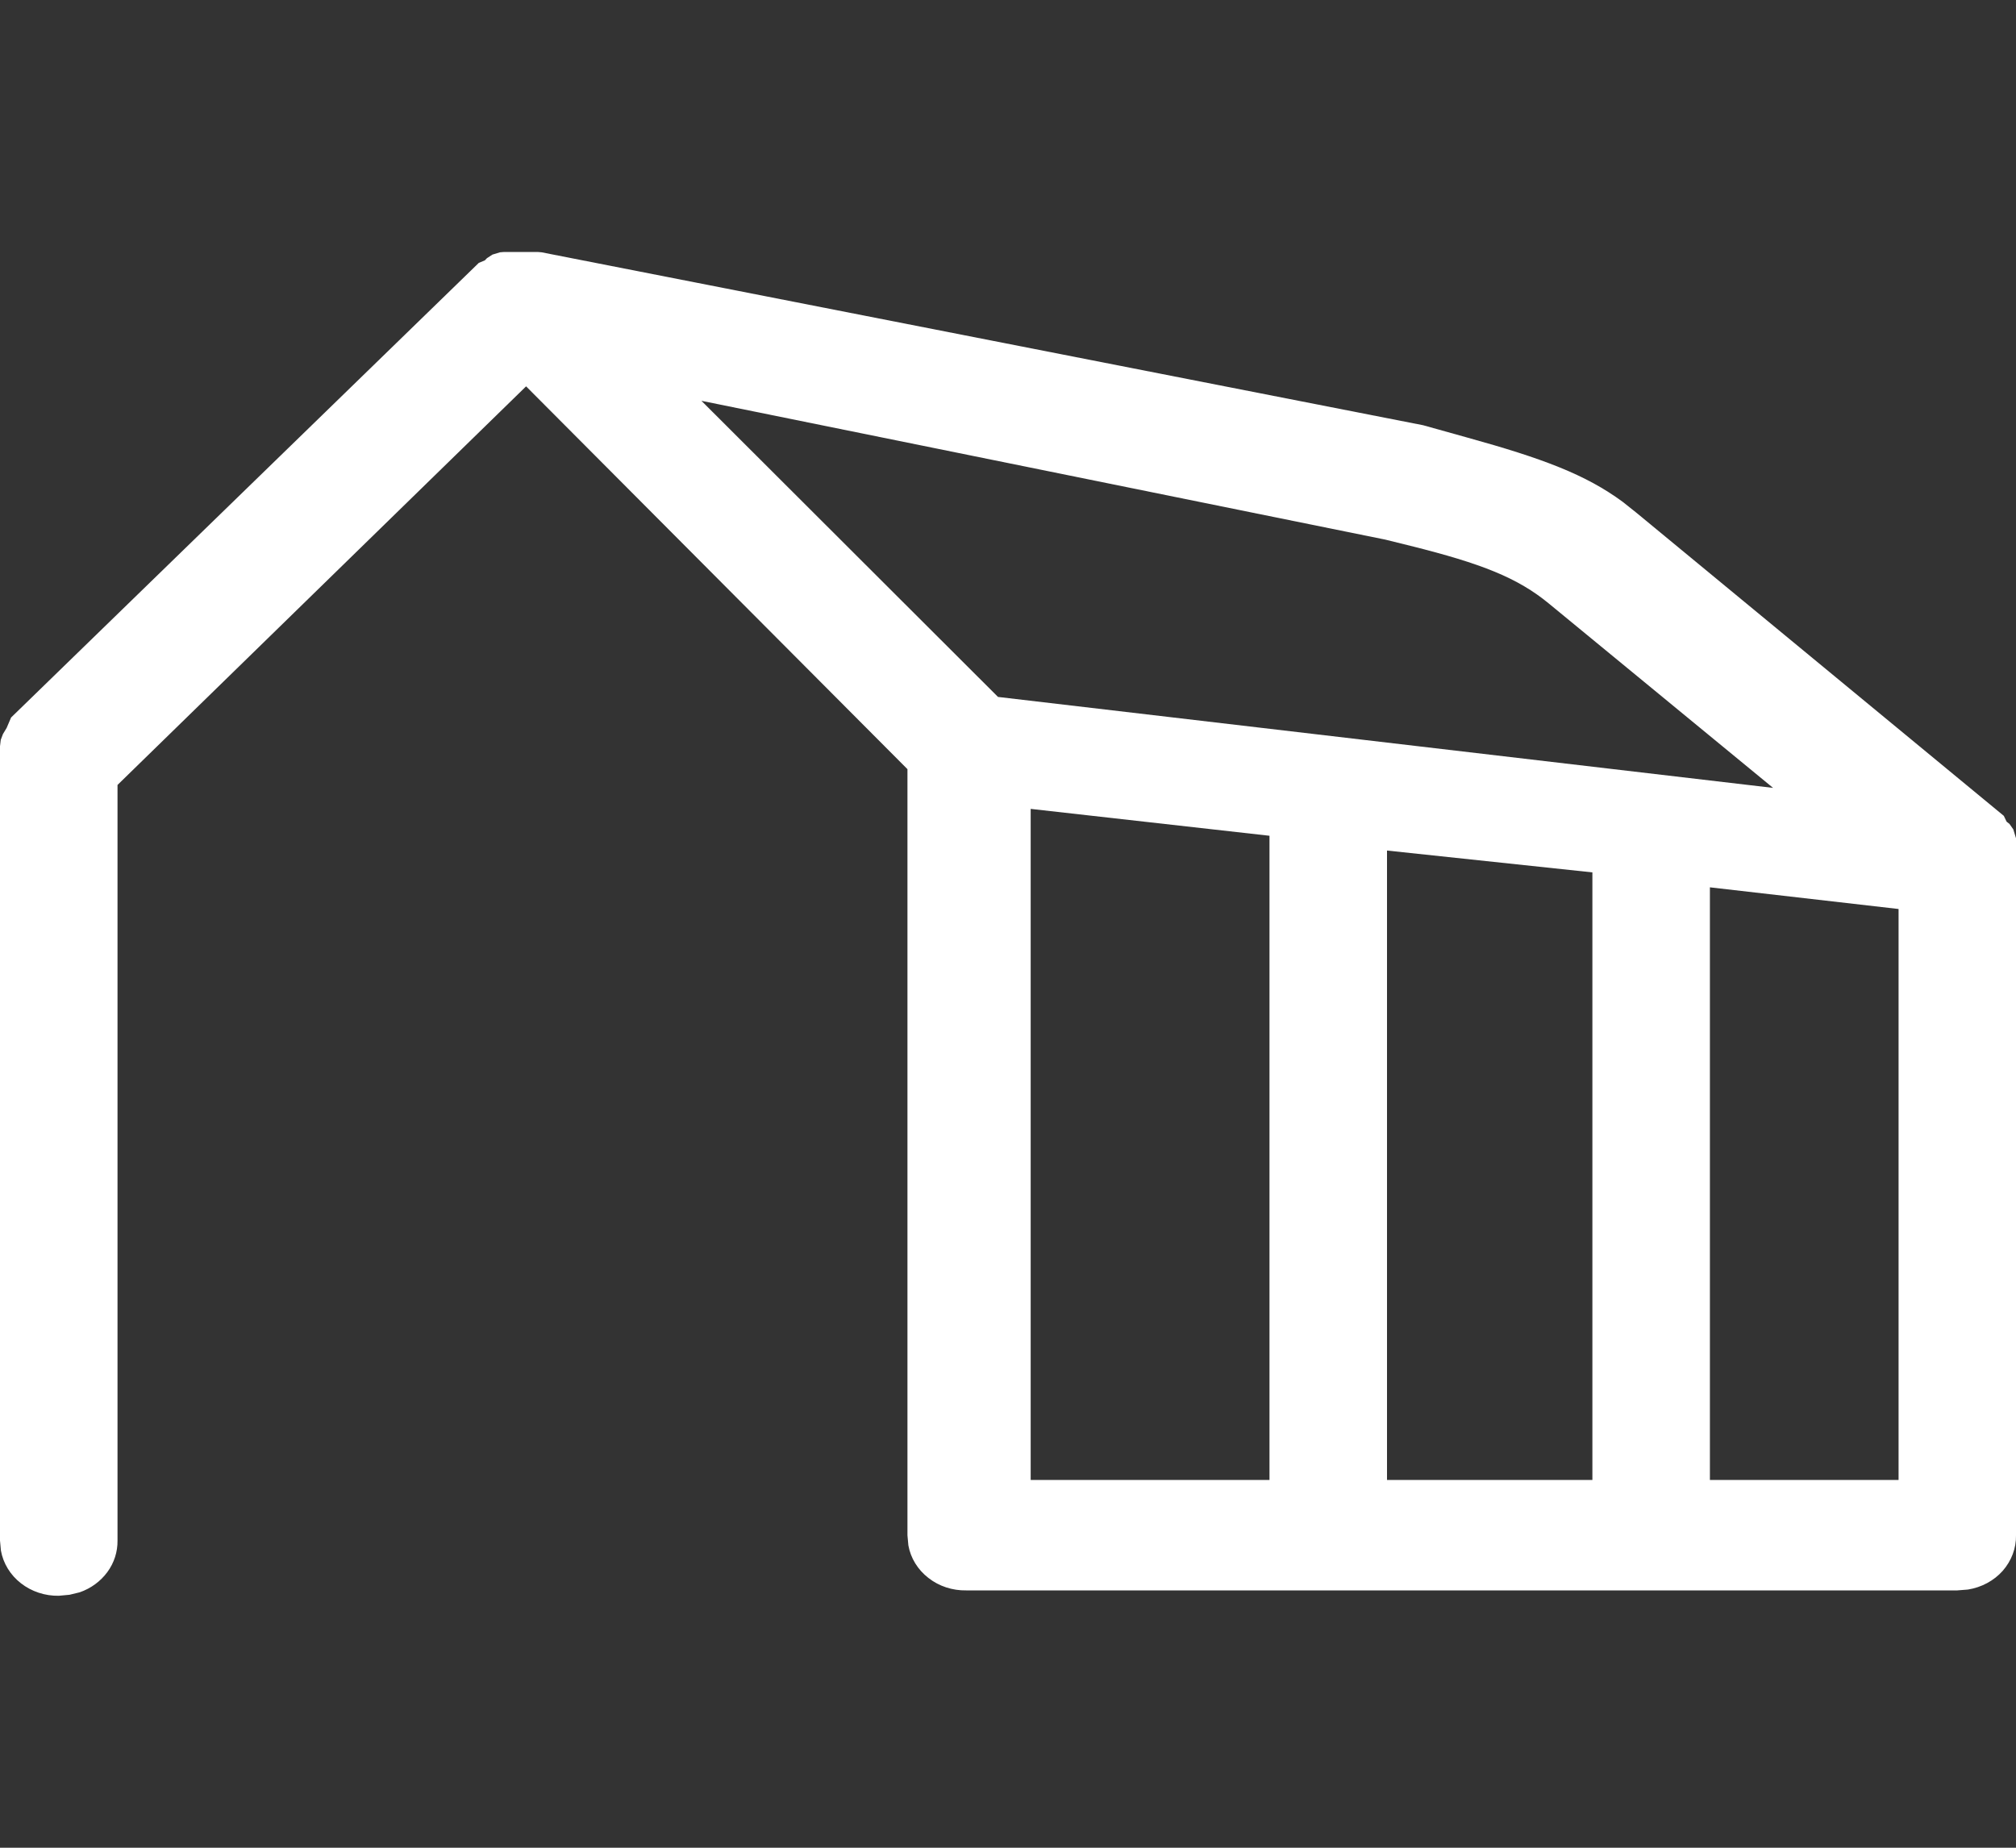 <svg width="24" height="22" viewBox="0 0 24 22" fill="none" xmlns="http://www.w3.org/2000/svg">
<rect x="0" y="0" width="24" height="22" fill="#333333" stroke="none"/>
<path d="M6.4 3L6.447 3.004L16.942 5.063L17.461 5.208C18.368 5.459 18.878 5.651 19.319 5.976L19.481 6.105L23.855 9.714L23.888 9.783L23.923 9.811L23.968 9.875L24 9.98V18.28C24.003 18.434 23.946 18.584 23.842 18.703C23.737 18.821 23.59 18.9 23.428 18.926L23.301 18.936H11.503C11.339 18.939 11.179 18.887 11.053 18.788C10.926 18.69 10.841 18.552 10.814 18.4L10.803 18.28V9.158L6.263 4.6L1.399 9.346V18.342C1.401 18.476 1.359 18.608 1.278 18.718C1.197 18.828 1.082 18.913 0.948 18.959L0.828 18.988L0.7 19C0.536 19.003 0.376 18.95 0.249 18.851C0.123 18.753 0.038 18.614 0.011 18.462L0 18.342V8.885L0.009 8.809L0.035 8.74L0.079 8.667L0.132 8.543L5.7 3.13L5.772 3.1L5.797 3.074L5.863 3.031L5.953 3.004L6.002 3H6.4V3ZM12.27 9.631V17.621H15.113V9.951L12.27 9.631V9.631ZM16.512 10.127V17.621H18.957V10.387L16.512 10.127V10.127ZM20.356 10.565V17.621H22.602V10.823L20.356 10.565ZM8.35 4.772L11.881 8.298L21.108 9.381L18.44 7.187C18.069 6.881 17.641 6.711 16.791 6.499L16.492 6.425L8.349 4.772H8.35Z" fill="white"/>
</svg>
